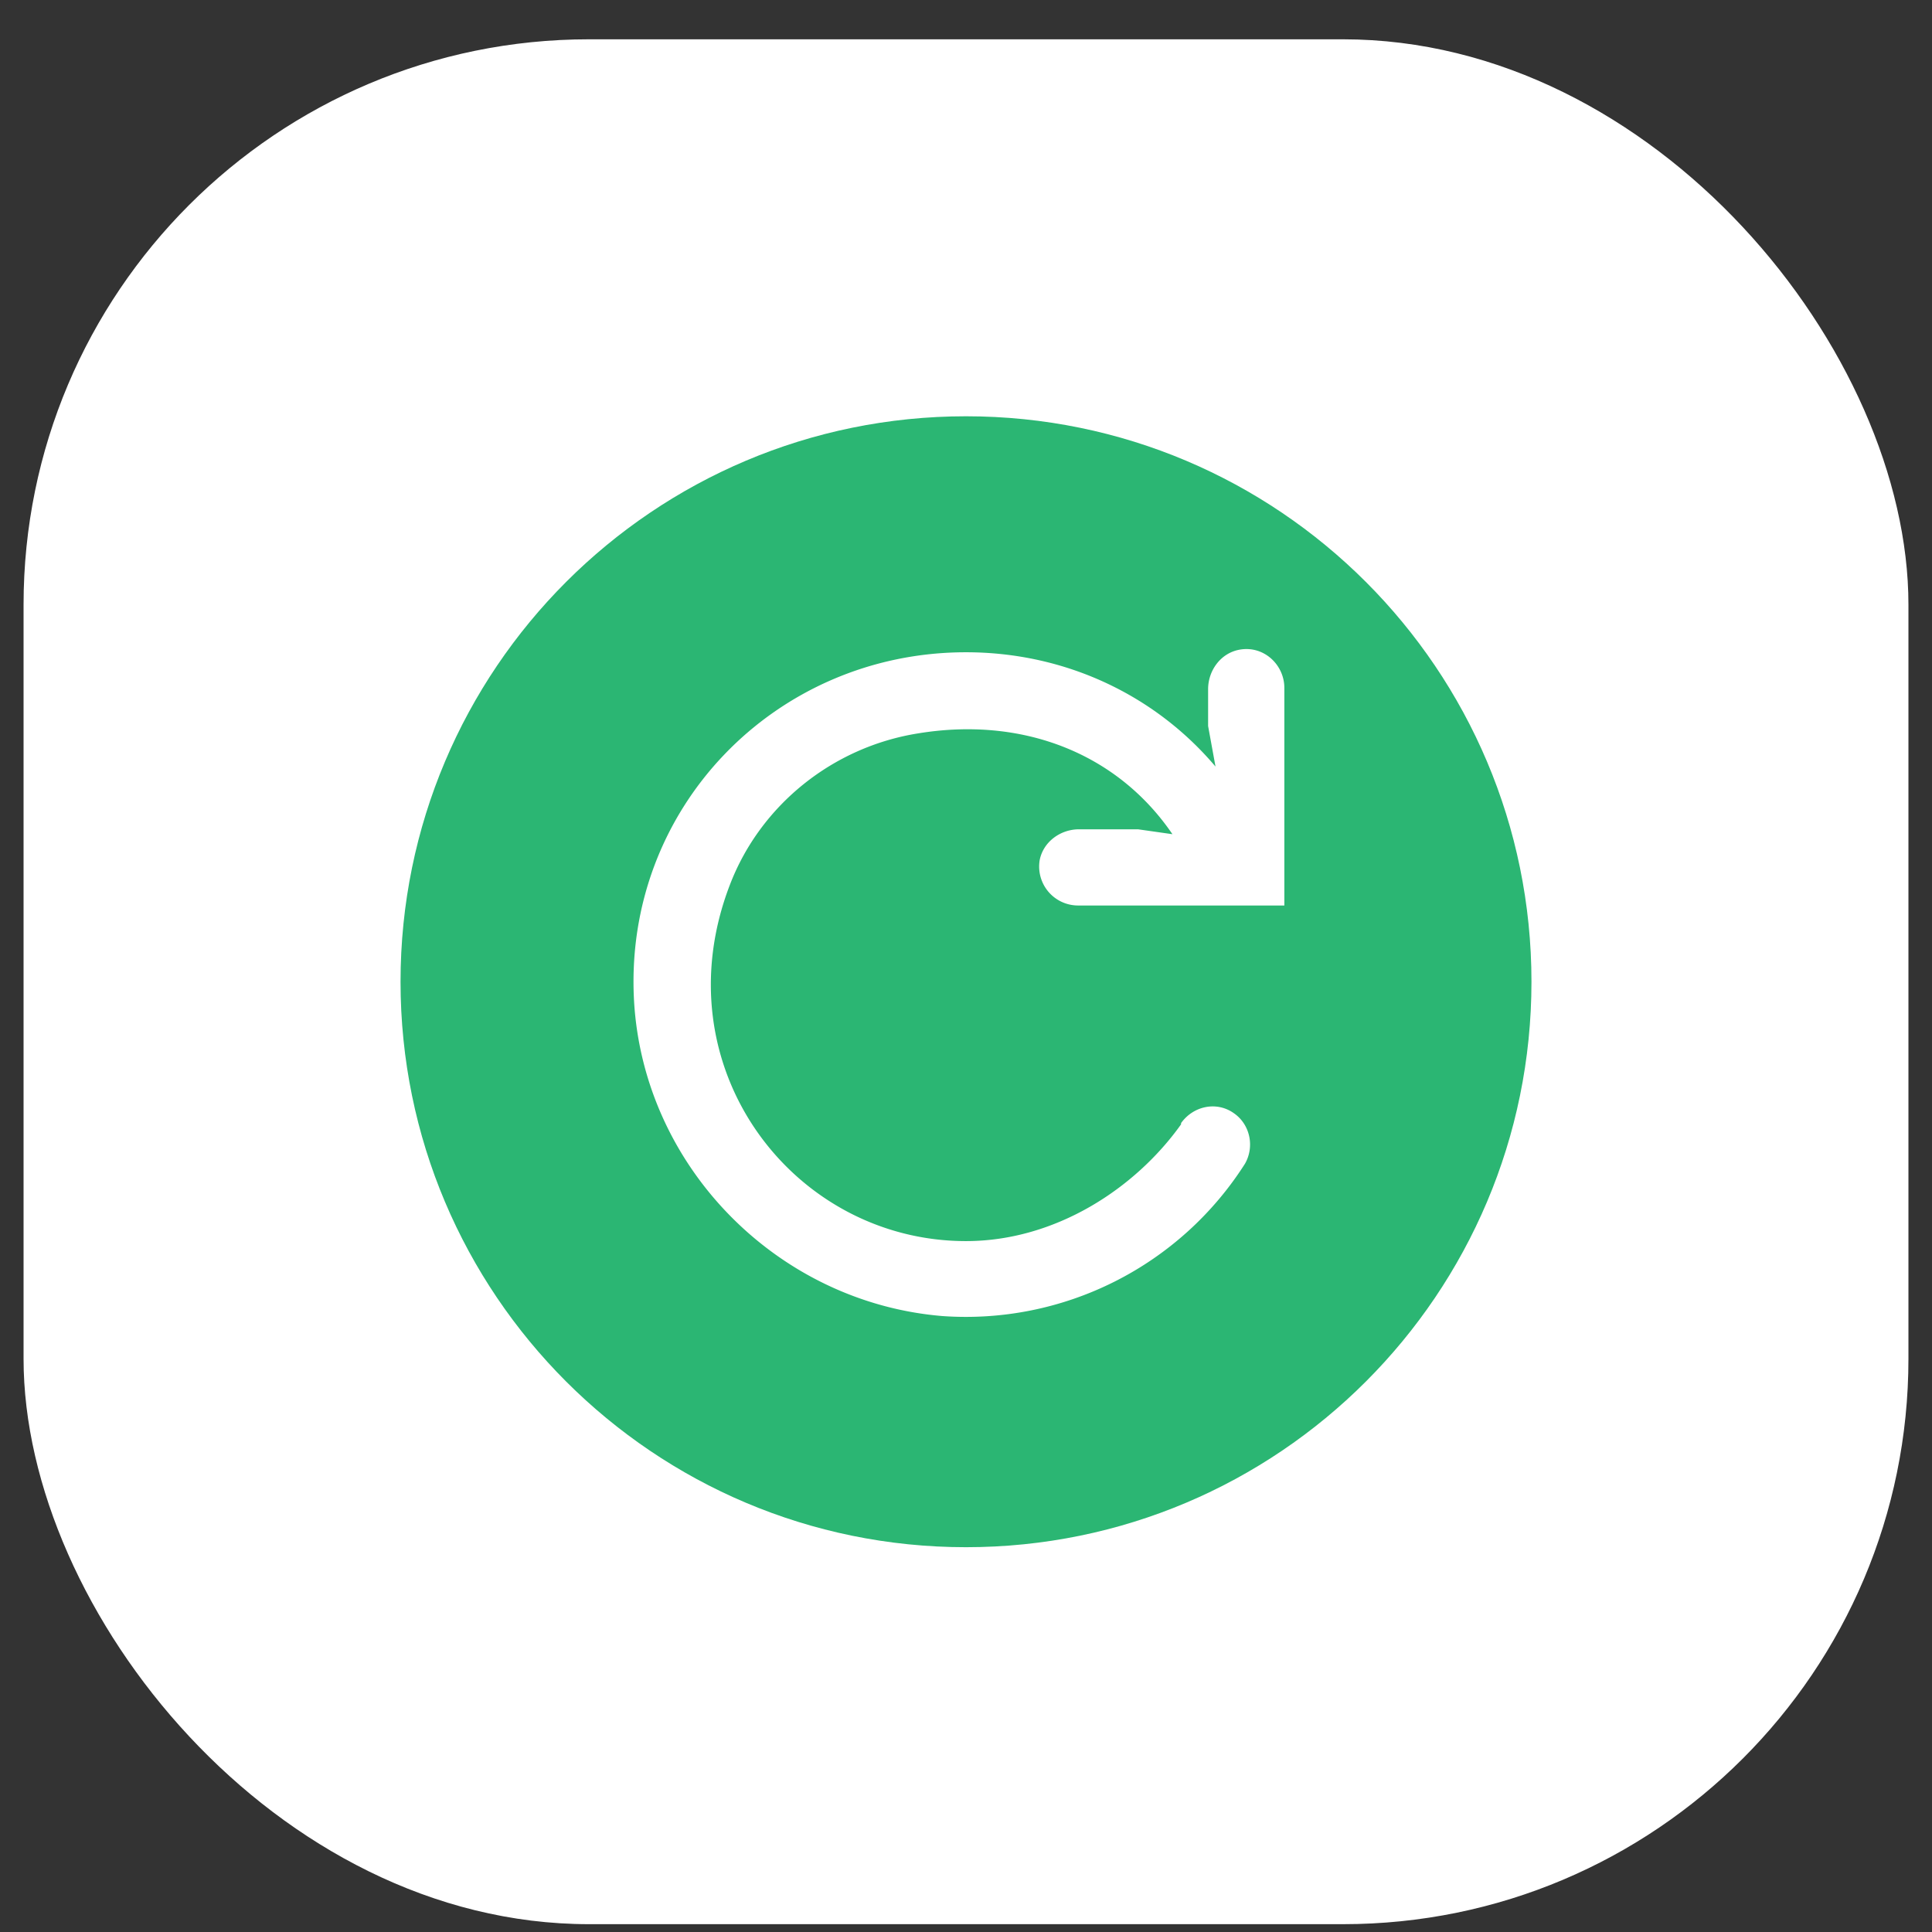 <svg width="41" height="41" viewBox="0 0 41 41" fill="none" xmlns="http://www.w3.org/2000/svg"><rect x="0" y="0" width="41" height="41" fill="#333333" stroke="none"/><rect x=".5" y=".834" width="40" height="40" rx="12" fill="#fff"/><path d="M20.5 8.834c6.627 0 12 5.372 12 12 0 6.627-5.373 12-12 12s-12-5.373-12-12c0-6.628 5.373-12 12-12Z" fill="#2BB673"/><path d="M22.873 19.216a.827.827 0 0 1-.809-.965c.078-.391.444-.652.835-.652h1.252l.73.104c-1.173-1.721-3.182-2.504-5.4-2.139-1.8.287-3.339 1.513-3.99 3.209-1.488 3.86 1.33 7.565 5.008 7.565 1.904 0 3.6-1.122 4.565-2.478v-.026c.261-.366.757-.47 1.122-.209.34.235.443.704.235 1.07a7.02 7.02 0 0 1-6.418 3.234c-3.495-.287-6.339-3.156-6.547-6.678-.235-4.096 3-7.409 7.043-7.409 2.113 0 4.017.913 5.296 2.426l-.157-.86v-.783c0-.391.261-.757.652-.835.522-.104.966.313.966.809v4.617h-4.383Z" fill="#fff"/></svg>